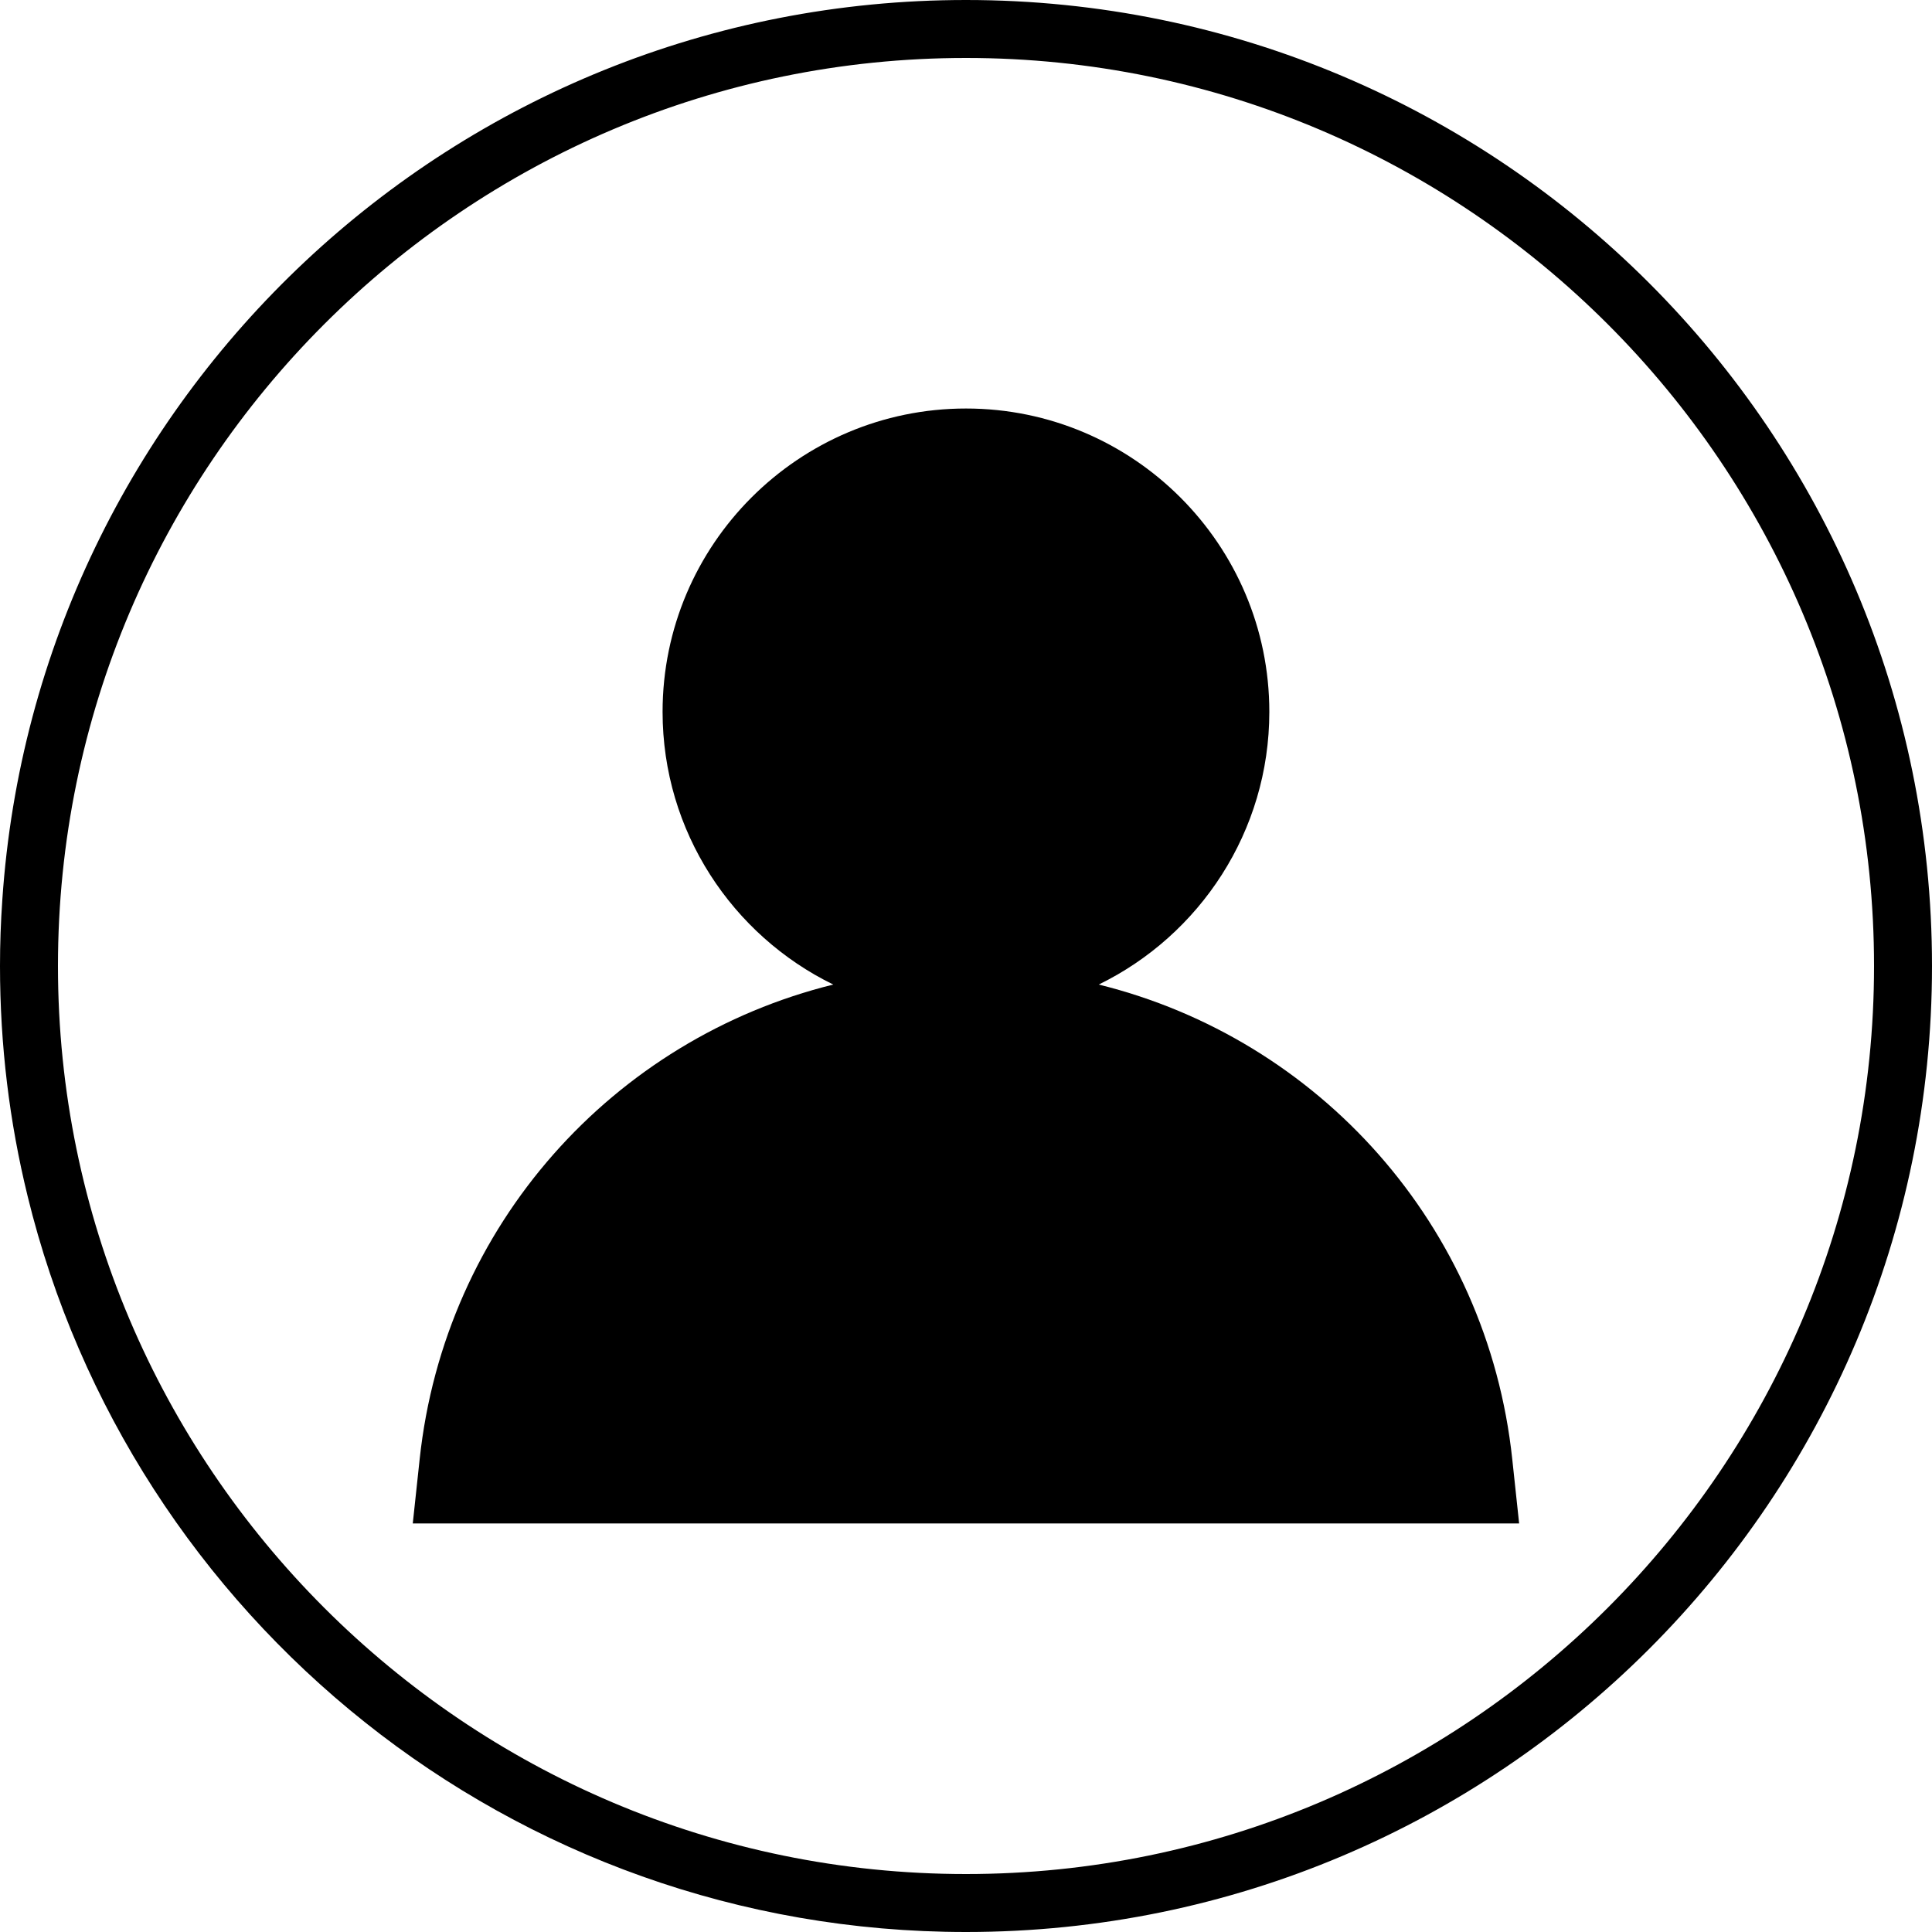 <?xml version="1.0" encoding="UTF-8" standalone="no"?><svg xmlns="http://www.w3.org/2000/svg" xmlns:xlink="http://www.w3.org/1999/xlink" fill="#000000" height="900" preserveAspectRatio="xMidYMid meet" version="1" viewBox="550.0 550.0 900.0 900.0" width="900" zoomAndPan="magnify"><g fill="#000000" id="change1_1"><path d="M 1000 1423 C 766.719 1423 577 1233.23 577 1000 C 577 766.762 766.719 577 1000 577 C 1233.238 577 1423 766.762 1423 1000 C 1423 1233.23 1233.238 1423 1000 1423 Z M 1000 550 C 761.816 550 566.875 735.039 551.078 969.172 L 551.078 969.262 C 550.359 979.43 550 989.691 550 1000 C 550 1036.852 554.41 1072.719 562.824 1107.012 L 562.824 1107.051 C 610.84 1303.879 788.367 1450 1000 1450 C 1248.488 1450 1450 1248.531 1450 1000 C 1450 751.461 1248.488 550 1000 550" fill="inherit"/><path d="M 1257.672 1259.691 L 742.285 1259.691 L 745.48 1229.859 C 757.09 1120.641 835.75 1033.93 938.172 1008.641 C 891.145 985.691 858.656 937.359 858.656 881.602 C 858.656 803.66 922.062 740.301 1000 740.301 C 1077.898 740.301 1141.301 803.66 1141.301 881.602 C 1141.301 937.359 1108.859 985.691 1061.828 1008.641 C 1164.211 1033.93 1242.91 1120.641 1254.48 1229.859 L 1257.672 1259.691" fill="inherit"/></g></svg>
